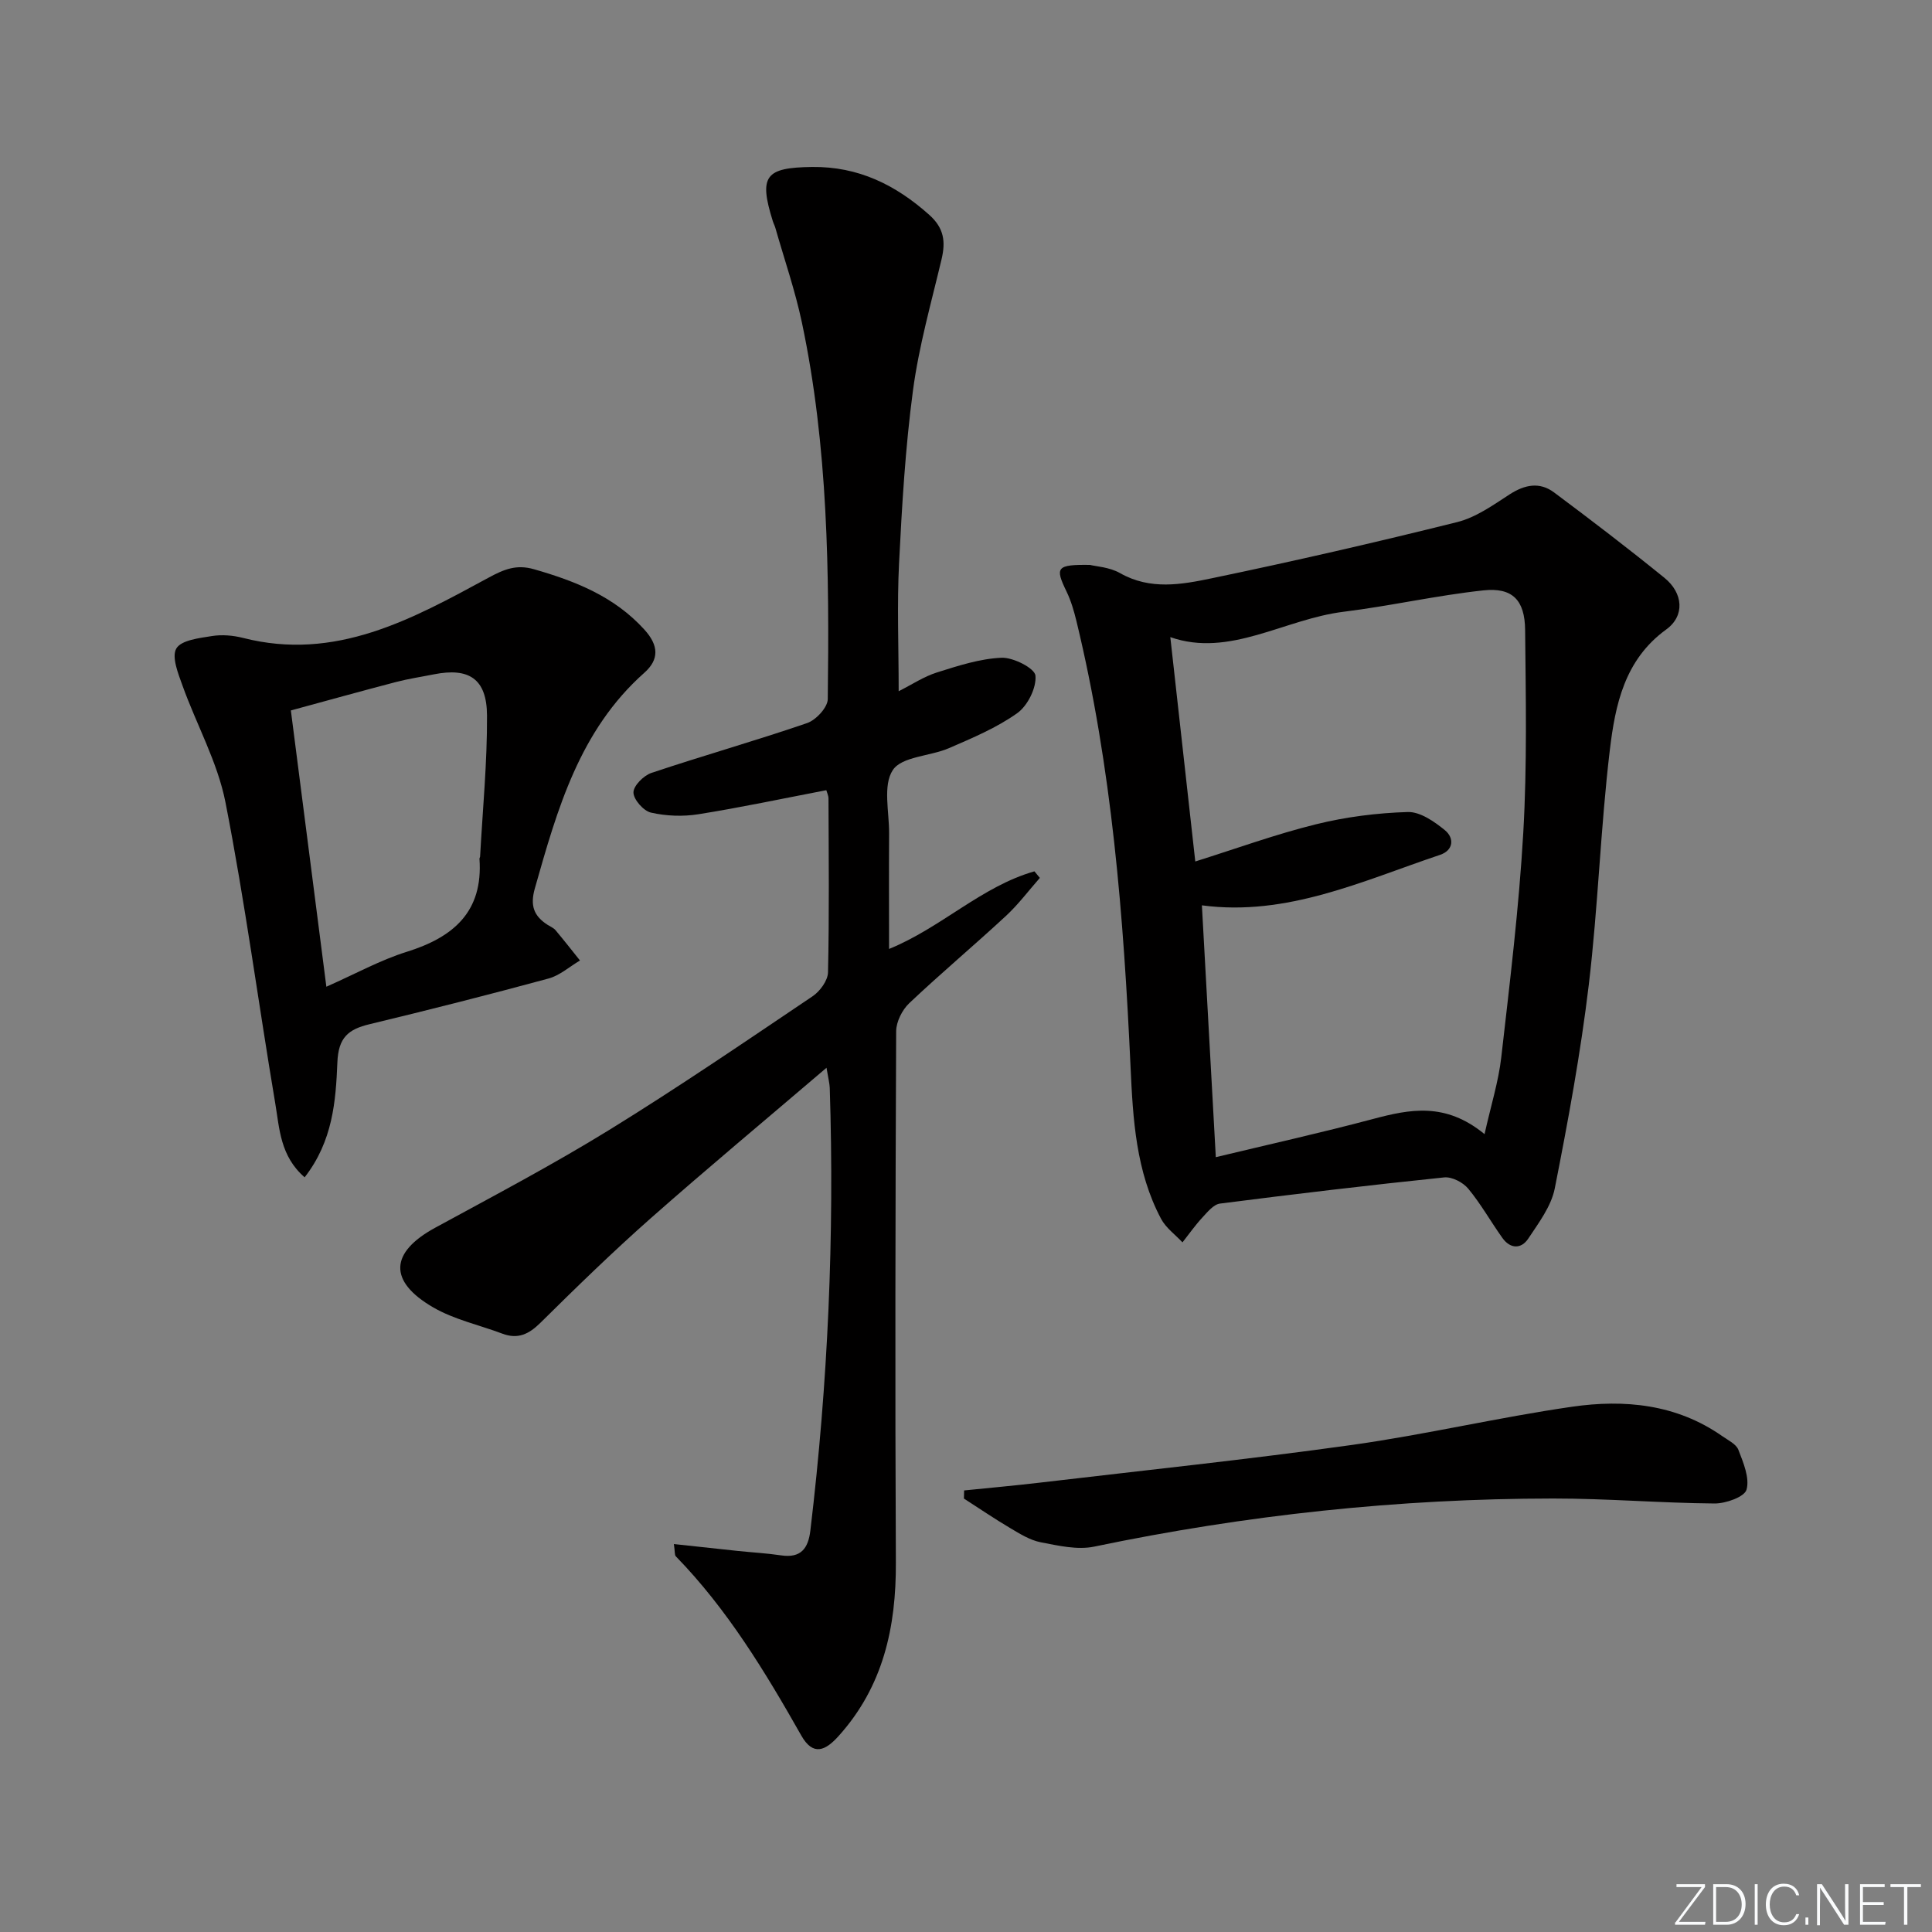 <svg enable-background="new 0 0 400 400" viewBox="0 0 400 400" xmlns="http://www.w3.org/2000/svg"><rect x="0" y="0" width="400" height="400" fill="#808080" stroke="none"/><g fill="#fafbfc"><path d="m346.9 398 5.4-7.3h-5.2v-.6h5.9v.6l-5.4 7.2h5.5l-.1.6h-6.2v-.5z"/><path d="m354.7 390.1h2.8c2.3 0 3.9 1.6 3.9 4.1s-1.6 4.3-3.9 4.3h-2.8zm.6 7.8h2c2.2 0 3.3-1.6 3.3-3.6 0-1.8-1-3.6-3.3-3.6h-2z"/><path d="m363.9 390.1v8.4h-.6v-8.4z"/><path d="m372.5 396.3c-.4 1.3-1.4 2.3-3.2 2.3-2.4 0-3.7-1.9-3.7-4.3 0-2.3 1.2-4.3 3.7-4.3 1.8 0 2.9 1 3.2 2.4h-.6c-.4-1.1-1.1-1.8-2.5-1.8-2.1 0-3 1.9-3 3.7s.9 3.7 3 3.7c1.4 0 2.1-.7 2.5-1.7z"/><path d="m373.8 398.5v-1.5h.6v1.5z"/><path d="m376.2 398.5v-8.4h1c1.3 2 4.4 6.7 4.9 7.6-.1-1.2-.1-2.4-.1-3.8v-3.8h.7v8.4h-.9c-1.2-1.9-4.4-6.8-5-7.7.1 1.1 0 2.3 0 3.9v3.9h-.6z"/><path d="m390 394.4h-4.3v3.5h4.7l-.1.6h-5.2v-8.4h5.1v.6h-4.5v3.1h4.3z"/><path d="m394.2 390.7h-2.8v-.6h6.3v.6h-2.8v7.8h-.7z"/></g><path d="m171.12 221.07c-12.72 10.86-24.72 20.85-36.42 31.18-7.84 6.93-15.36 14.25-22.8 21.61-2.4 2.37-4.66 3.47-7.89 2.26-4.78-1.8-9.96-2.91-14.32-5.44-9.36-5.43-8.95-11.39.39-16.48 12.1-6.59 24.32-13.03 36.04-20.25 14.29-8.81 28.17-18.29 42.1-27.67 1.54-1.03 3.17-3.26 3.21-4.96.27-11.99.14-23.99.1-35.99 0-.61-.31-1.21-.45-1.73-8.97 1.72-17.69 3.58-26.48 4.98-3.2.51-6.68.38-9.83-.34-1.54-.35-3.61-2.71-3.62-4.17-.01-1.38 2.12-3.52 3.73-4.05 10.69-3.58 21.55-6.65 32.21-10.31 1.85-.63 4.27-3.24 4.29-4.97.33-26.11.08-52.23-5.35-77.94-1.4-6.63-3.64-13.09-5.5-19.62-.14-.48-.38-.92-.53-1.4-2.93-9.36-1.57-11.09 8.13-11.21 9.56-.12 17.3 3.69 24.28 9.93 3.06 2.74 3.39 5.54 2.53 9.18-2.14 9.02-4.7 18.01-5.92 27.17-1.58 11.84-2.28 23.81-2.88 35.75-.43 8.57-.08 17.18-.08 26.51 2.78-1.4 5.24-3.05 7.96-3.9 4.35-1.37 8.85-2.84 13.34-3.03 2.43-.1 6.88 2.18 7.02 3.7.23 2.52-1.61 6.23-3.77 7.77-4.27 3.04-9.26 5.13-14.12 7.24-3.91 1.7-9.77 1.71-11.64 4.54-2.1 3.16-.74 8.65-.77 13.13-.05 7.81-.01 15.63-.01 23.91 10.84-4.42 19.14-12.95 30.1-16.07.37.45.74.91 1.12 1.36-2.33 2.64-4.45 5.49-7.02 7.87-6.59 6.11-13.49 11.89-20.01 18.06-1.47 1.39-2.71 3.85-2.72 5.83-.16 36.65-.24 73.3-.06 109.95.07 13.43-2.62 25.7-11.86 35.96-2.71 3.02-5.27 4.23-7.73-.12-7.47-13.19-15.3-26.13-25.97-37.09-.27-.28-.16-.92-.4-2.54 4.66.5 8.96.98 13.27 1.43 2.97.31 5.96.47 8.91.91 4.12.62 5.64-1.43 6.08-5.16 3.64-30.45 5-61 4.01-91.65-.04-.95-.3-1.9-.67-4.14z" fill="#010000"/><path d="m225.68 116.96c1.15.3 4 .44 6.22 1.7 6.24 3.55 12.73 2.37 18.96 1.07 17.02-3.54 33.98-7.43 50.85-11.64 3.85-.96 7.4-3.5 10.82-5.72 3.15-2.04 6.23-2.65 9.22-.42 7.72 5.76 15.37 11.61 22.85 17.68 3.89 3.15 4.28 7.87.37 10.7-8.65 6.27-10.55 15.62-11.67 24.94-1.93 16.15-2.43 32.48-4.36 48.63-1.69 14.13-4.28 28.17-7.04 42.14-.73 3.7-3.32 7.13-5.49 10.4-1.46 2.2-3.72 2.15-5.35-.13-2.41-3.37-4.45-7.04-7.08-10.21-1.08-1.31-3.39-2.5-4.99-2.33-15.49 1.6-30.96 3.44-46.41 5.42-1.32.17-2.58 1.74-3.64 2.88-1.49 1.61-2.76 3.42-4.12 5.15-1.5-1.61-3.43-2.99-4.43-4.87-5.22-9.82-5.83-20.68-6.32-31.44-1.43-31.06-3.85-61.98-11.2-92.3-.51-2.09-1.12-4.2-2.05-6.13-2.43-5.01-2.12-5.62 4.86-5.52zm81.68 117.85c1.34-6.01 2.89-10.89 3.46-15.89 1.77-15.49 3.67-31 4.56-46.56.8-13.94.52-27.95.38-41.93-.06-6.21-2.64-8.84-8.62-8.2-9.7 1.04-19.28 3.23-28.97 4.43-12.27 1.51-23.59 9.55-35.87 5.25 1.71 15.32 3.4 30.56 5.17 46.45 8.56-2.69 16.67-5.65 24.99-7.7 6.18-1.53 12.64-2.35 19-2.54 2.56-.08 5.52 1.98 7.71 3.78 1.92 1.58 1.82 4.13-1.03 5.09-16.05 5.39-31.7 12.8-49.3 10.45.95 17.1 1.89 34.21 2.88 52.14 11.05-2.66 21.86-5.06 32.56-7.91 7.61-2.02 14.96-3.53 23.08 3.14z" fill="#010000"/><path d="m63.07 243.75c-5.07-4.4-5.2-10.1-6.08-15.3-3.5-20.77-6.26-41.68-10.31-62.34-1.63-8.31-5.99-16.06-8.89-24.15-.9-2.5-2.3-5.96-1.28-7.7 1.02-1.73 4.73-2.15 7.35-2.57 2.08-.34 4.39-.14 6.45.38 19.13 4.9 35-3.87 50.73-12.41 3.36-1.83 5.89-2.85 9.54-1.8 8.57 2.46 16.6 5.63 22.83 12.49 3 3.3 3.08 6.2-.01 8.94-13.43 11.93-18.01 28.24-22.66 44.62-1.02 3.58-.23 5.72 2.62 7.56.56.36 1.24.63 1.65 1.11 1.73 2.06 3.39 4.18 5.07 6.28-2.16 1.27-4.18 3.1-6.51 3.73-12.31 3.34-24.67 6.48-37.06 9.46-4.41 1.06-6.46 2.76-6.66 7.92-.33 8-.94 16.29-6.78 23.78zm4.5-39.46c6.04-2.67 11.17-5.52 16.65-7.23 9.68-3.02 15.82-8.3 15.05-19.25-.01-.16.12-.32.13-.48.53-9.73 1.48-19.47 1.43-29.2-.04-7.59-3.72-9.97-11.03-8.51-2.6.52-5.24.91-7.8 1.58-7.3 1.91-14.57 3.93-21.78 5.89 2.49 19.37 4.87 37.92 7.35 57.2z" fill="#010000"/><path d="m199.61 308.58c5.18-.53 10.37-.99 15.55-1.6 21.59-2.55 43.22-4.81 64.75-7.82 15.26-2.14 30.32-5.71 45.57-7.91 10.86-1.57 21.62-.54 31.07 6.07 1.22.86 2.91 1.65 3.37 2.86 1.02 2.65 2.36 5.81 1.68 8.24-.42 1.5-4.31 2.88-6.63 2.86-11.14-.09-22.28-1.04-33.42-1.03-32 .02-63.66 3.42-95 9.96-3.49.73-7.45-.2-11.09-.9-2.21-.43-4.31-1.75-6.3-2.93-3.26-1.93-6.4-4.07-9.59-6.12.01-.56.02-1.12.04-1.68z" fill="#010000"/></svg>